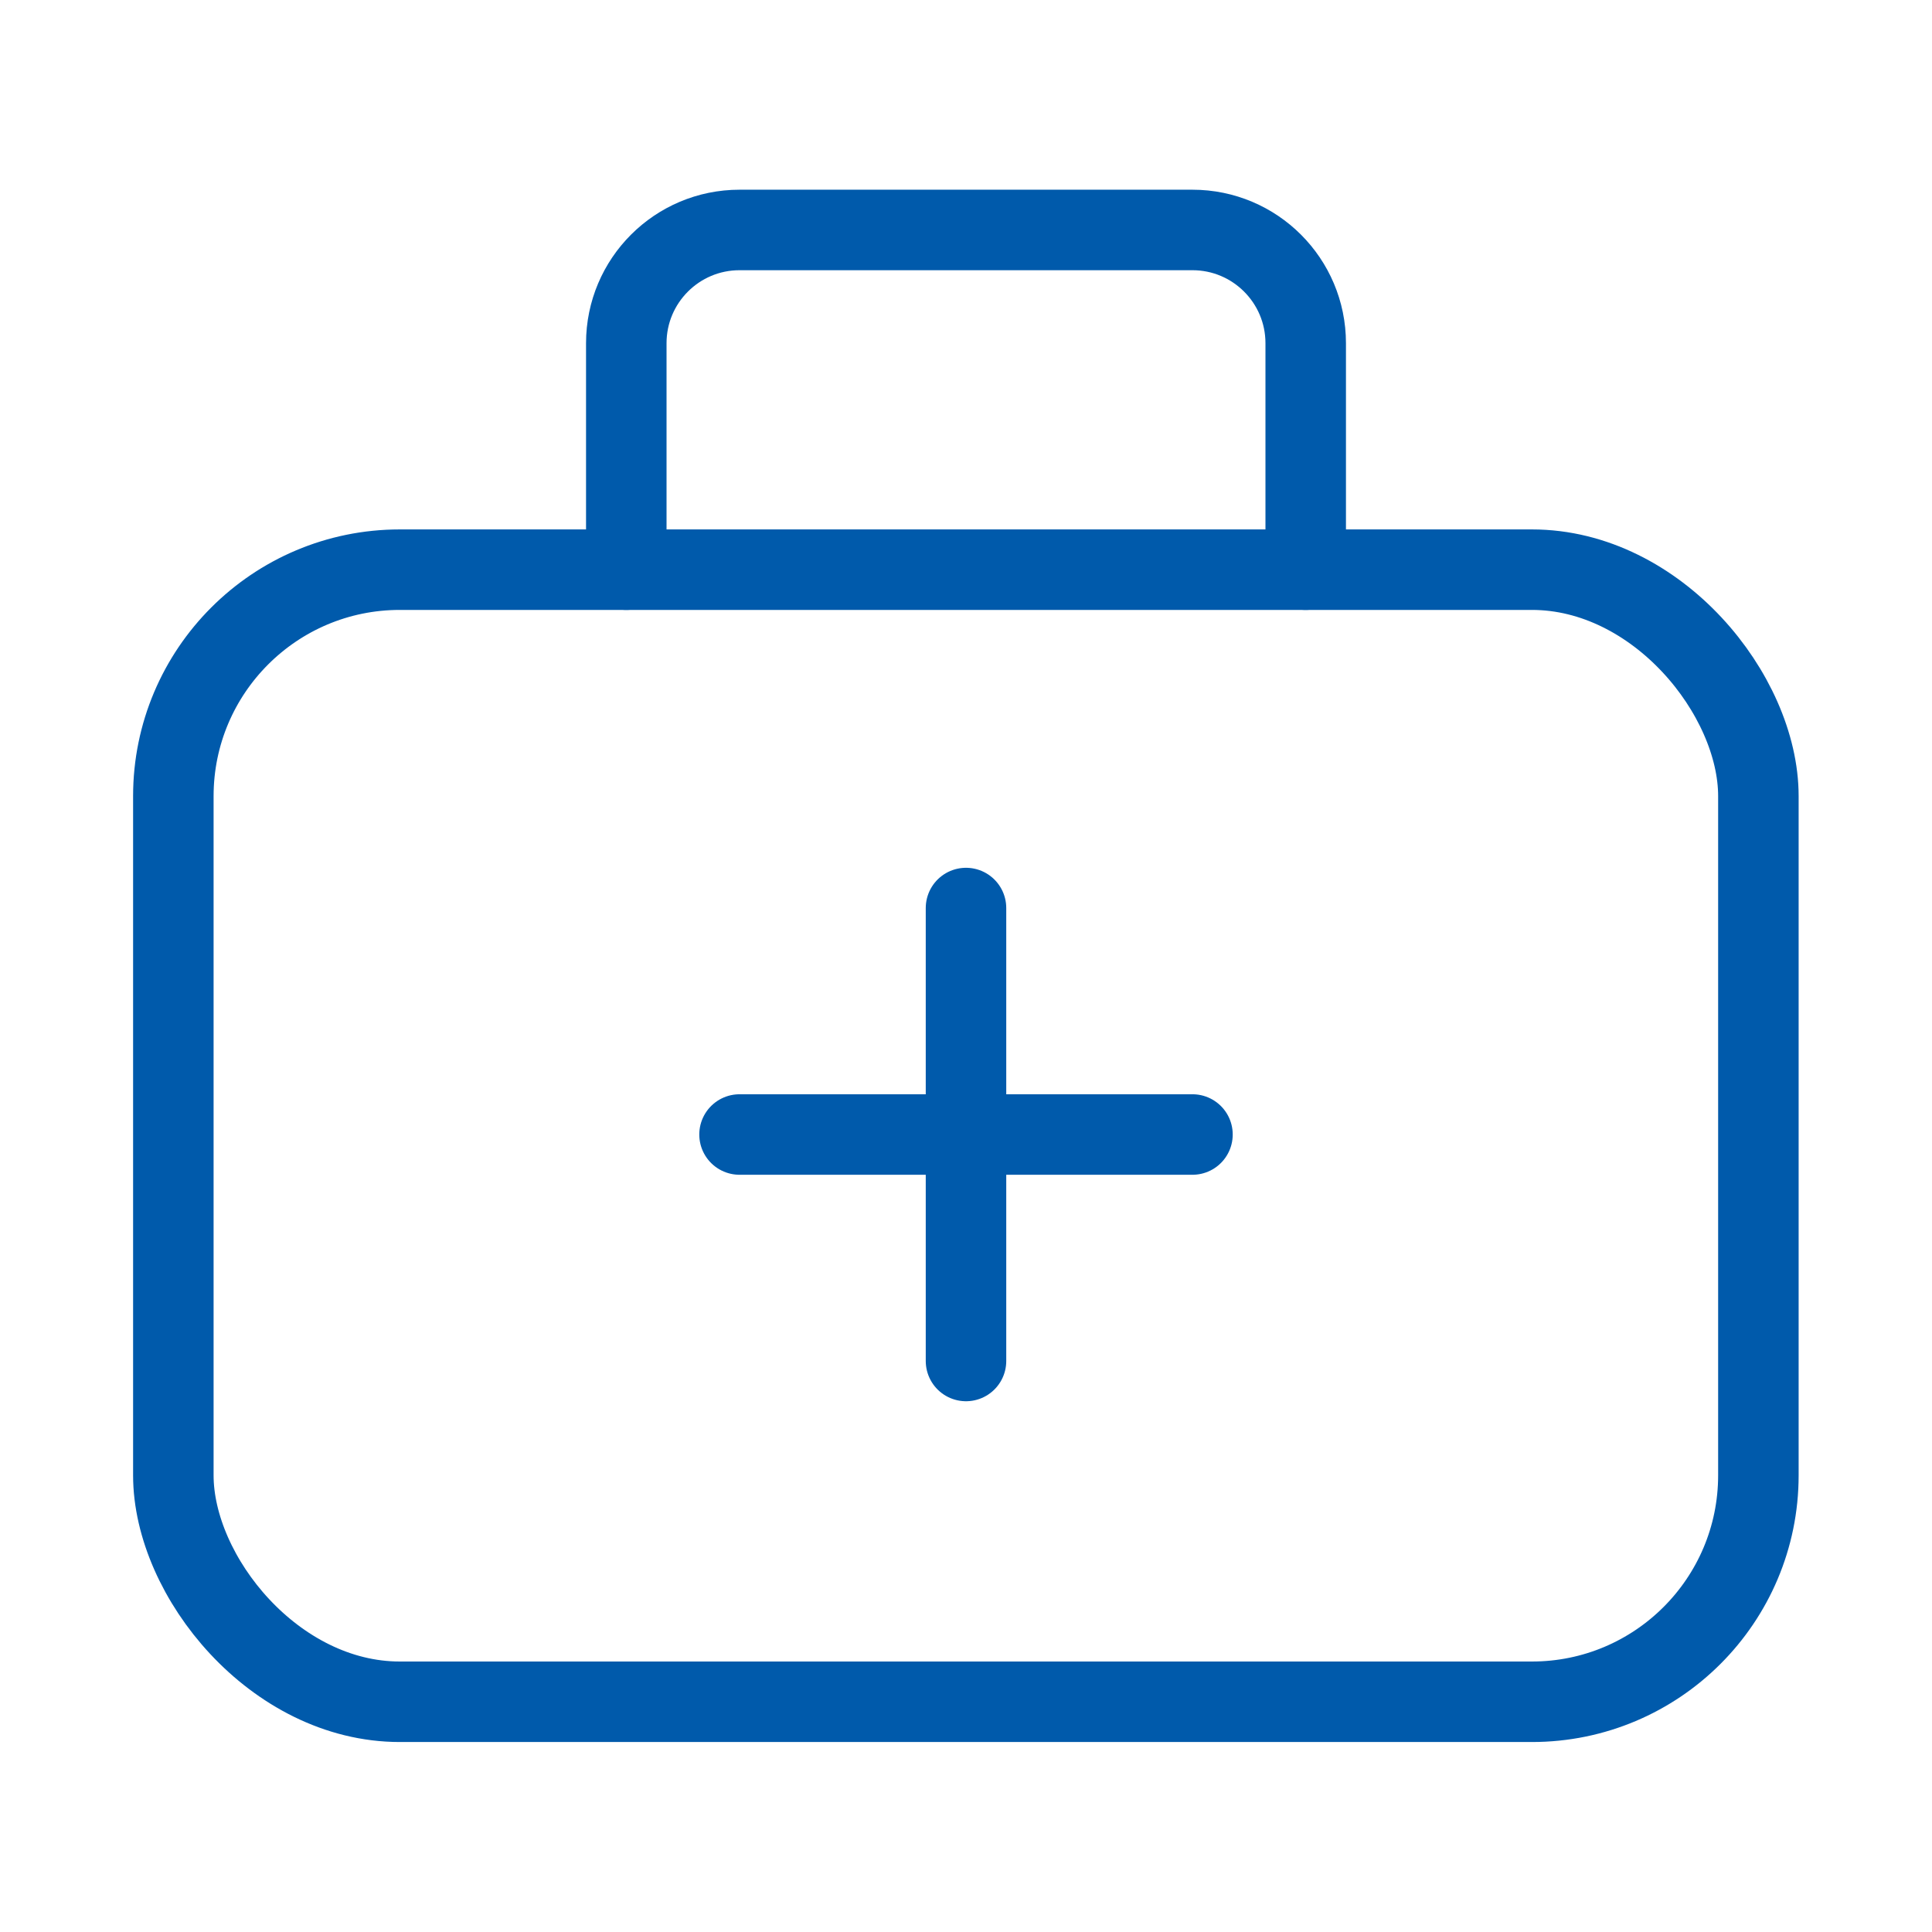 <?xml version="1.0" encoding="UTF-8"?>
<svg id="elements" xmlns="http://www.w3.org/2000/svg" viewBox="0 0 72 72">
  <defs>
    <style>
      .cls-1 {
        fill: none;
        stroke: #005AAB;
        stroke-linecap: round;
        stroke-linejoin: round;
        stroke-width: 3px;
      }
    </style>
  </defs>
  <rect class="cls-1" x="6.46" y="21.23" width="59.07" height="42.19" rx="8.44" ry="8.44"/>
  <path class="cls-1" d="M23.34,21.23v-8.44c0-2.33,1.89-4.22,4.22-4.22h16.88c2.33,0,4.22,1.89,4.22,4.22v8.44"/>
  <line class="cls-1" x1="36" y1="33.84" x2="36" y2="50.72"/>
  <line class="cls-1" x1="27.56" y1="42.28" x2="44.44" y2="42.28"/>
</svg>